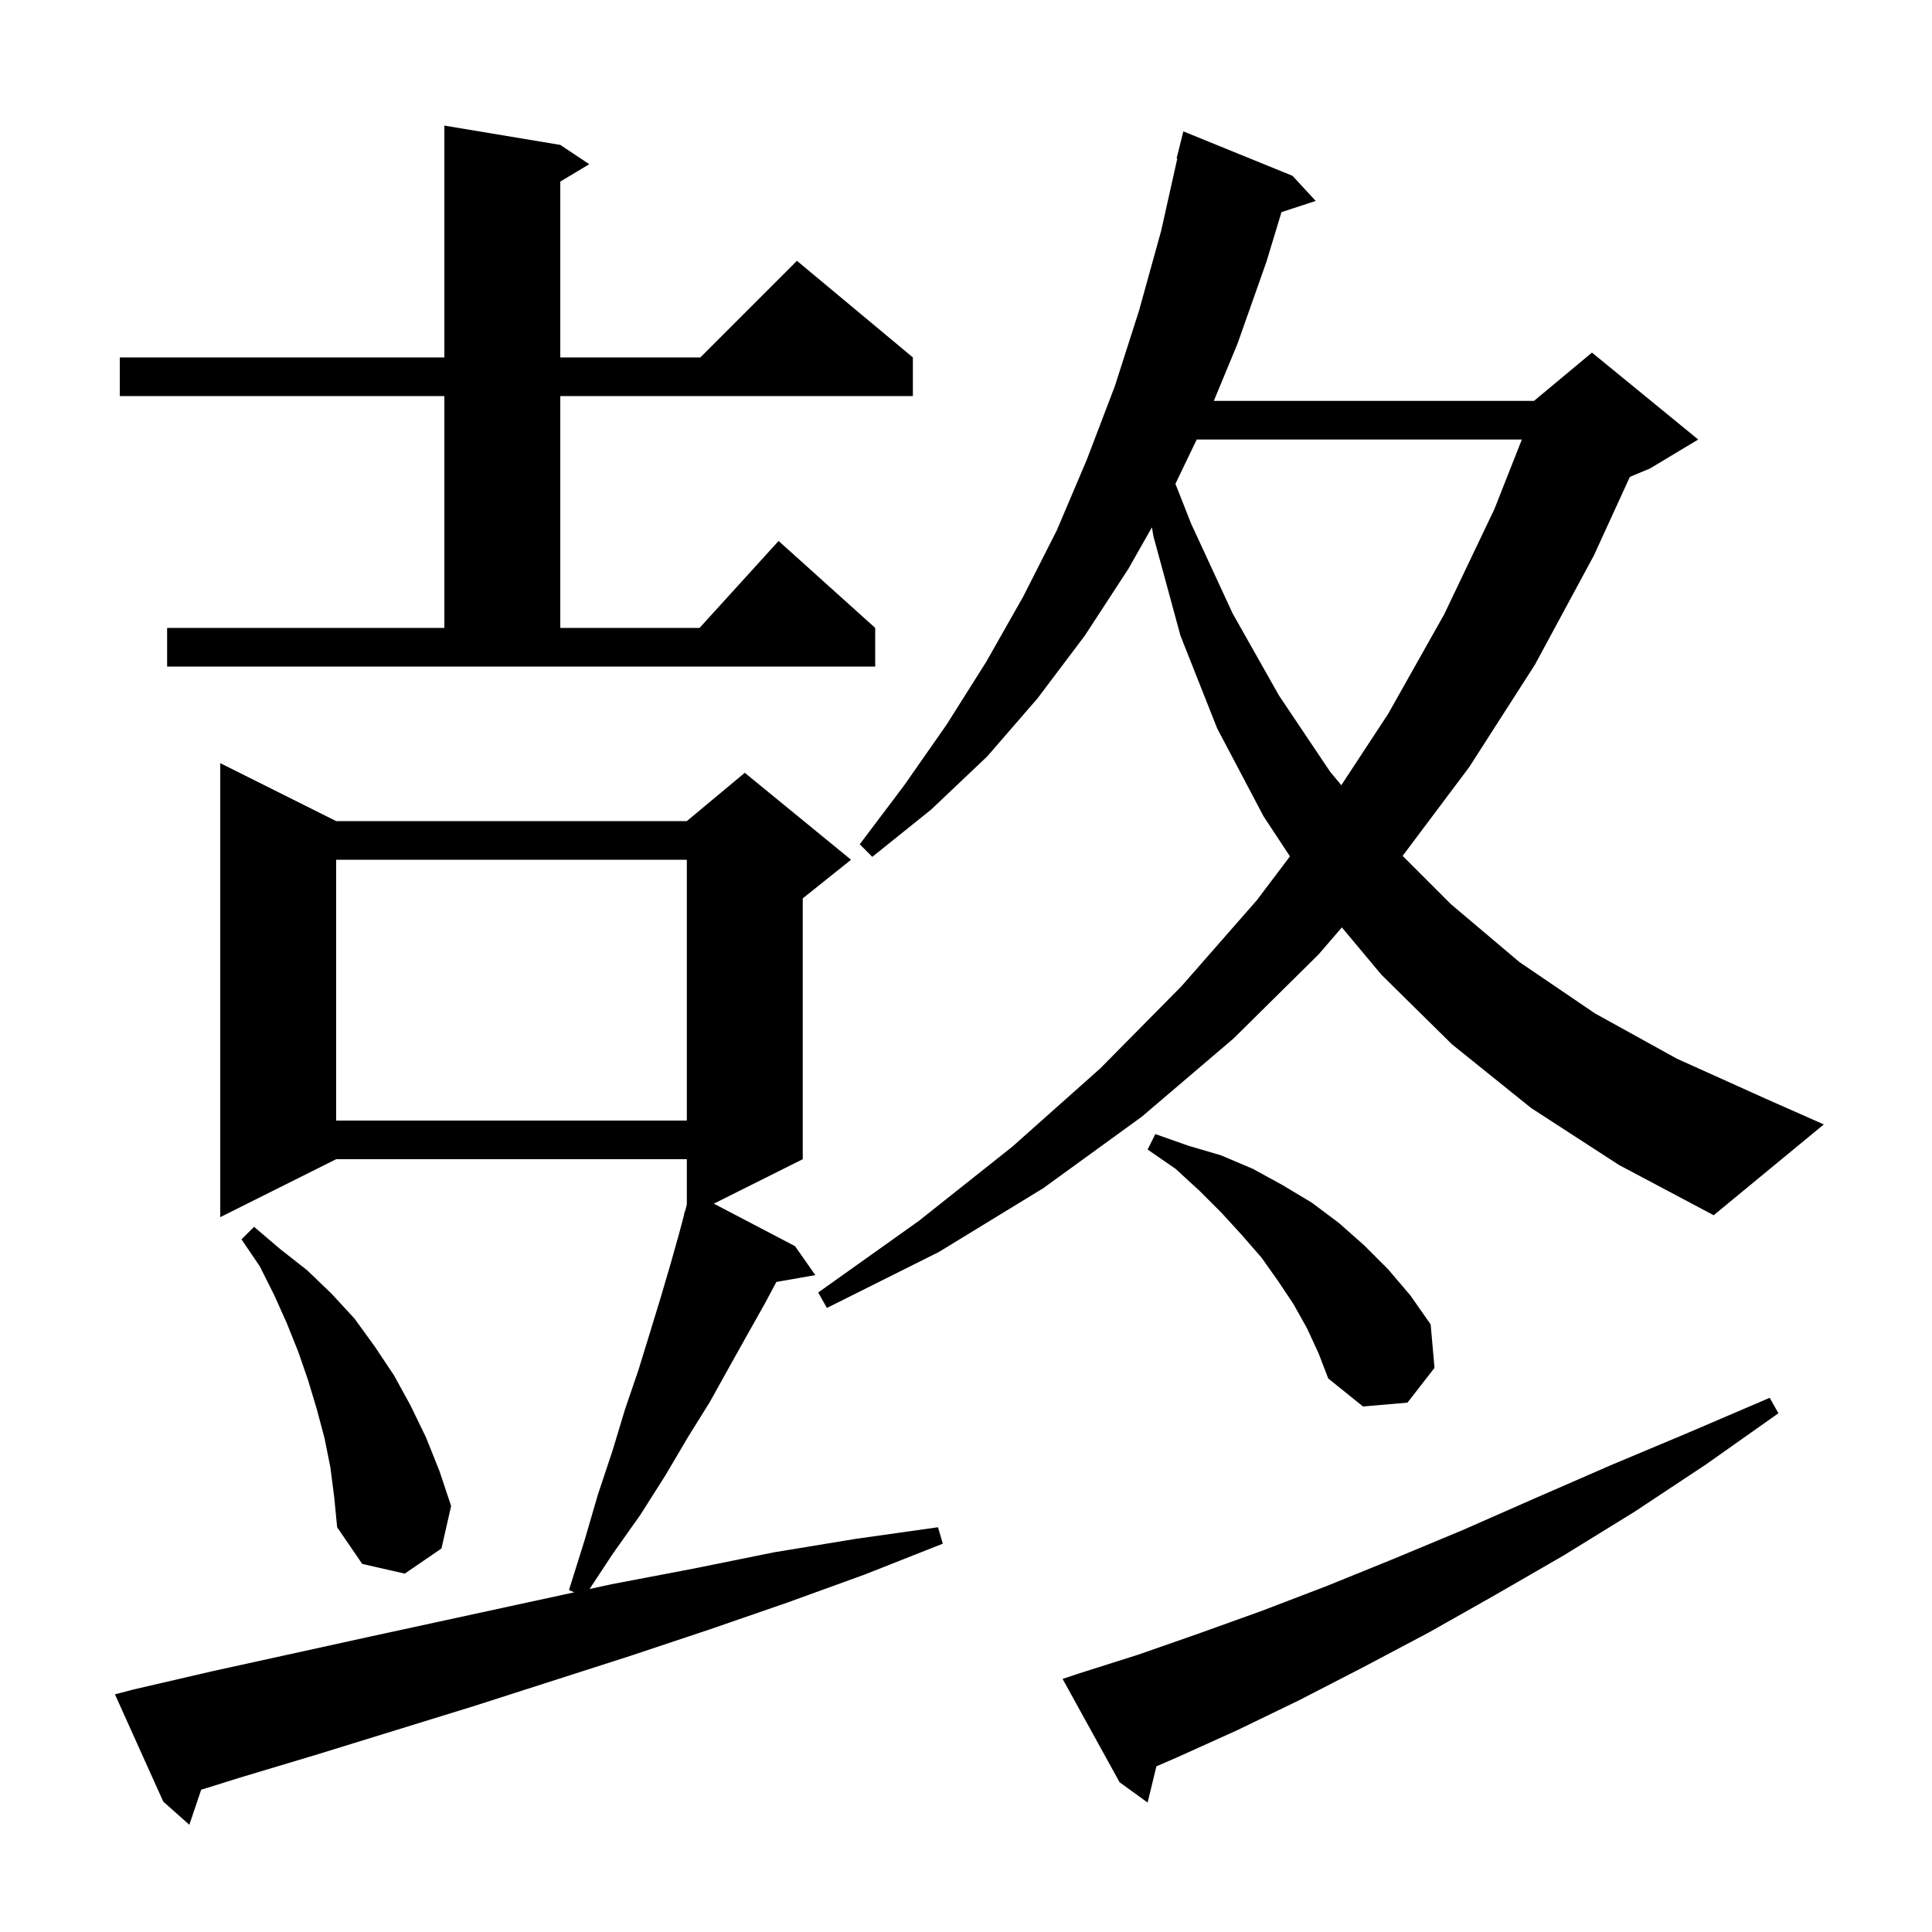 <svg xmlns="http://www.w3.org/2000/svg" xmlns:xlink="http://www.w3.org/1999/xlink" version="1.1" baseProfile="full" viewBox="0 0 200 200" width="200" height="200"><g fill="currentColor"><path d="M 13.8 174.9 L 22.0 173.0 L 38.4 169.4 L 59.441 164.837 L 58.9 164.6 L 60.5 159.5 L 61.9 154.7 L 63.4 150.2 L 64.7 145.9 L 66.1 141.8 L 67.3 137.9 L 68.4 134.3 L 69.4 130.9 L 70.3 127.7 L 70.831 125.709 L 70.8 125.7 L 70.943 125.289 L 71.1 124.7 L 71.1 120.0 L 34.8 120.0 L 22.8 126.0 L 22.8 79.0 L 34.8 85.0 L 71.1 85.0 L 77.1 80.0 L 88.1 89.0 L 83.1 93.0 L 83.1 120.0 L 73.896 124.602 L 82.3 129.0 L 84.4 132.0 L 80.37 132.707 L 79.2 134.9 L 77.4 138.1 L 75.5 141.5 L 73.5 145.1 L 71.2 148.8 L 68.9 152.7 L 66.3 156.8 L 63.4 160.9 L 61.033 164.492 L 63.3 164.0 L 71.7 162.4 L 80.1 160.7 L 88.6 159.3 L 97.1 158.1 L 97.6 159.8 L 89.5 163.0 L 81.5 165.9 L 73.4 168.7 L 65.3 171.4 L 49.1 176.6 L 32.9 181.6 L 24.9 184.0 L 20.827 185.273 L 19.6 188.9 L 16.9 186.5 L 11.9 175.4 Z M 111.8 173.2 L 117.8 171.3 L 124.1 169.1 L 130.5 166.8 L 137.3 164.2 L 144.2 161.4 L 151.4 158.4 L 158.9 155.1 L 166.7 151.7 L 174.8 148.3 L 183.2 144.7 L 184.1 146.3 L 176.6 151.6 L 169.2 156.5 L 161.9 161.0 L 154.8 165.1 L 147.9 169.0 L 141.1 172.6 L 134.5 176.0 L 128.1 179.1 L 121.9 181.9 L 119.711 182.849 L 118.8 186.6 L 115.9 184.5 L 110.0 173.8 Z M 34.2 151.9 L 33.6 148.9 L 32.8 145.9 L 31.9 142.9 L 30.9 140.0 L 29.7 137.0 L 28.4 134.1 L 26.9 131.1 L 25.0 128.3 L 26.3 127.0 L 29.0 129.3 L 31.8 131.5 L 34.3 133.9 L 36.7 136.5 L 38.8 139.4 L 40.8 142.4 L 42.5 145.5 L 44.1 148.8 L 45.5 152.3 L 46.7 155.9 L 45.7 160.3 L 41.9 162.9 L 37.5 161.9 L 34.9 158.1 L 34.6 155.0 Z M 135.3 137.5 L 133.9 135.0 L 132.3 132.6 L 130.6 130.2 L 128.6 127.9 L 126.5 125.6 L 124.2 123.3 L 121.7 121.0 L 118.8 119.0 L 119.6 117.4 L 123.0 118.6 L 126.4 119.6 L 129.7 121.0 L 132.8 122.7 L 135.8 124.5 L 138.6 126.6 L 141.2 128.9 L 143.7 131.4 L 146.0 134.1 L 148.1 137.1 L 148.5 141.6 L 145.7 145.2 L 141.1 145.6 L 137.5 142.7 L 136.5 140.1 Z M 158.5 114.7 L 150.3 108.1 L 143.0 100.9 L 138.909 96.004 L 136.5 98.8 L 127.7 107.5 L 118.2 115.6 L 108.0 123.0 L 97.2 129.6 L 85.6 135.4 L 84.7 133.8 L 95.1 126.4 L 104.8 118.7 L 113.9 110.6 L 122.3 102.1 L 130.1 93.2 L 133.535 88.652 L 130.8 84.5 L 126.0 75.4 L 122.2 65.8 L 119.4 55.5 L 119.248 54.587 L 116.8 58.9 L 112.3 65.8 L 107.4 72.3 L 102.2 78.3 L 96.4 83.8 L 90.3 88.7 L 89.0 87.4 L 93.6 81.3 L 98.0 75.0 L 102.1 68.5 L 105.9 61.8 L 109.4 54.9 L 112.5 47.6 L 115.4 40.0 L 117.9 32.2 L 120.2 23.9 L 121.874 16.411 L 121.8 16.4 L 122.5 13.6 L 133.8 18.2 L 136.2 20.8 L 132.66 21.959 L 131.1 27.1 L 128.1 35.6 L 125.654 41.5 L 158.8 41.5 L 164.8 36.5 L 175.8 45.5 L 170.8 48.5 L 168.723 49.366 L 165.0 57.5 L 158.9 68.8 L 152.1 79.4 L 145.2 88.6 L 150.2 93.6 L 157.3 99.6 L 165.1 104.9 L 173.6 109.6 L 182.7 113.7 L 188.8 116.4 L 177.4 125.8 L 167.6 120.6 Z M 34.8 89.0 L 34.8 116.0 L 71.1 116.0 L 71.1 89.0 Z M 123.883 45.5 L 121.679 50.086 L 123.3 54.2 L 127.6 63.5 L 132.4 72.0 L 137.7 79.9 L 138.853 81.283 L 143.7 73.9 L 149.5 63.6 L 154.7 52.7 L 157.542 45.5 Z M 17.3 65.0 L 46.0 65.0 L 46.0 41.0 L 12.4 41.0 L 12.4 37.0 L 46.0 37.0 L 46.0 13.0 L 58.0 15.0 L 61.0 17.0 L 58.0 18.8 L 58.0 37.0 L 72.5 37.0 L 82.5 27.0 L 94.5 37.0 L 94.5 41.0 L 58.0 41.0 L 58.0 65.0 L 72.418 65.0 L 80.6 56.0 L 90.6 65.0 L 90.6 69.0 L 17.3 69.0 Z "/></g></svg>